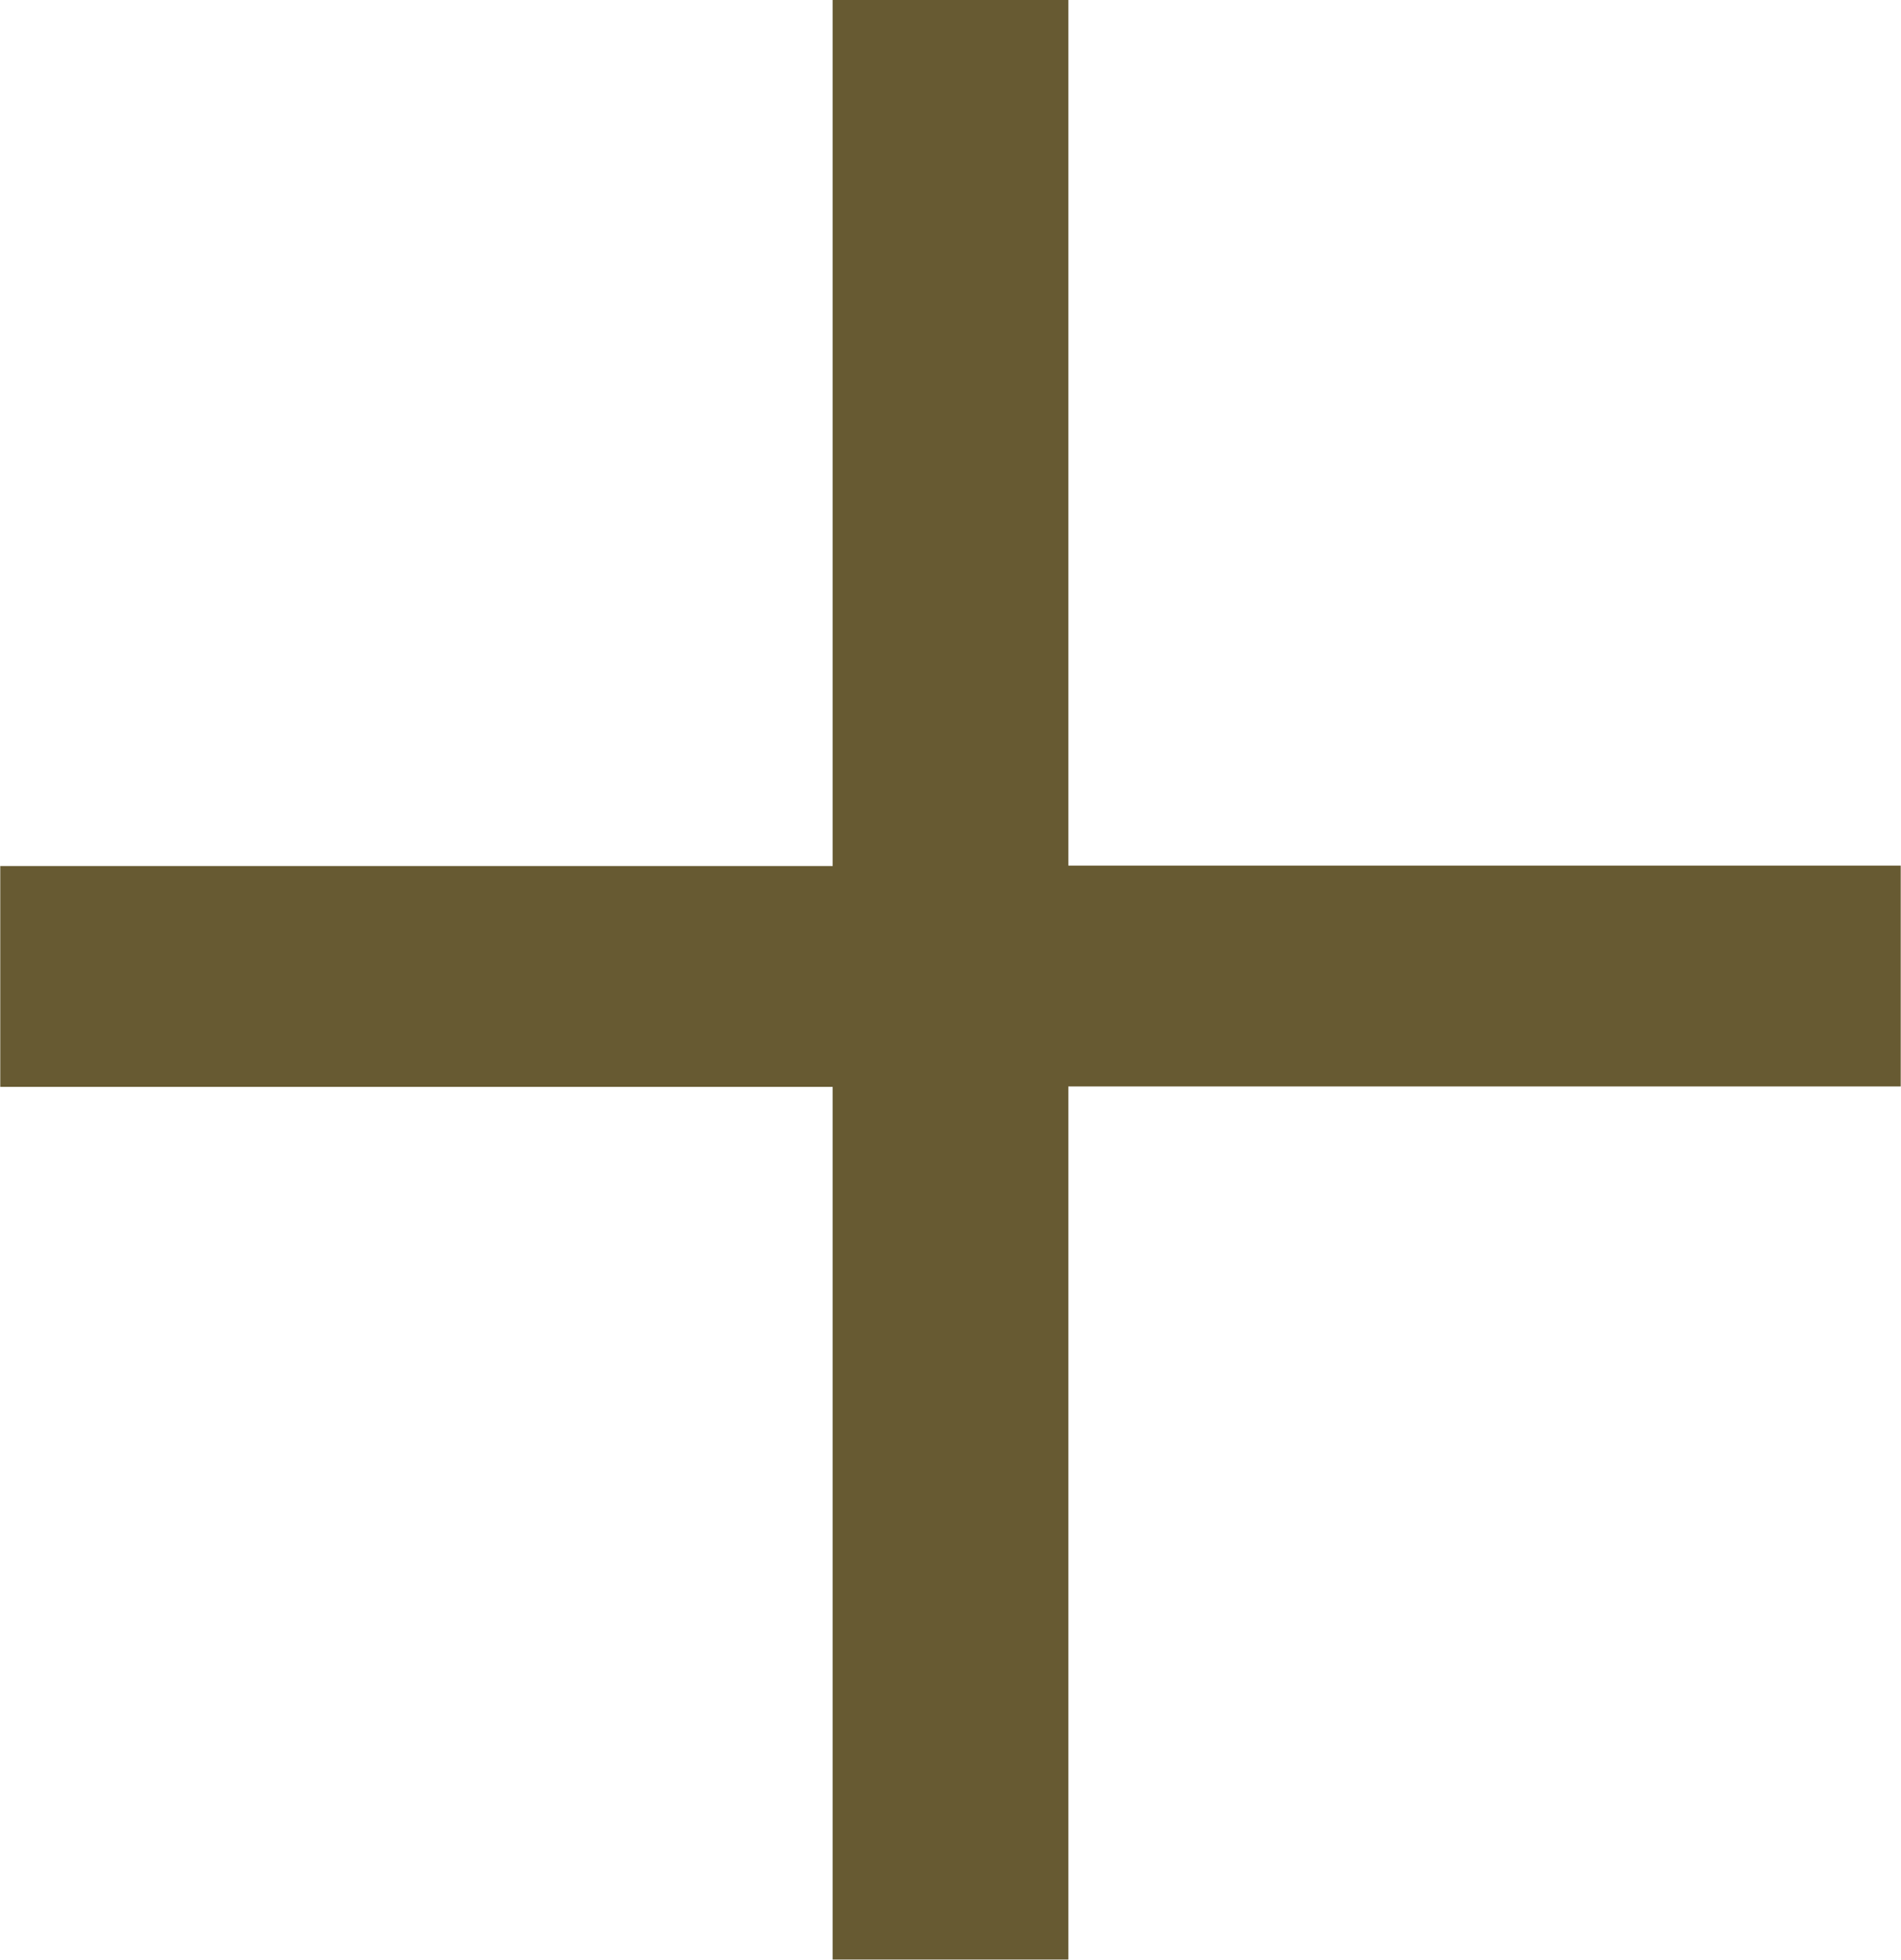 <?xml version="1.0" encoding="UTF-8"?>
<svg id="Layer_2" data-name="Layer 2" xmlns="http://www.w3.org/2000/svg" width="16.25mm" height="16.75mm" viewBox="0 0 46.05 47.48">
  <defs>
    <style>
      .cls-1 {
        fill: #675a32;
      }
    </style>
  </defs>
  <g id="Layer_1-2" data-name="Layer 1">
    <path class="cls-1" d="M25.88,0V20.97h20.17v5.35H25.88v21.15h-5.71V26.33H0v-5.35H20.17V0h5.71Z"/>
  </g>
</svg>